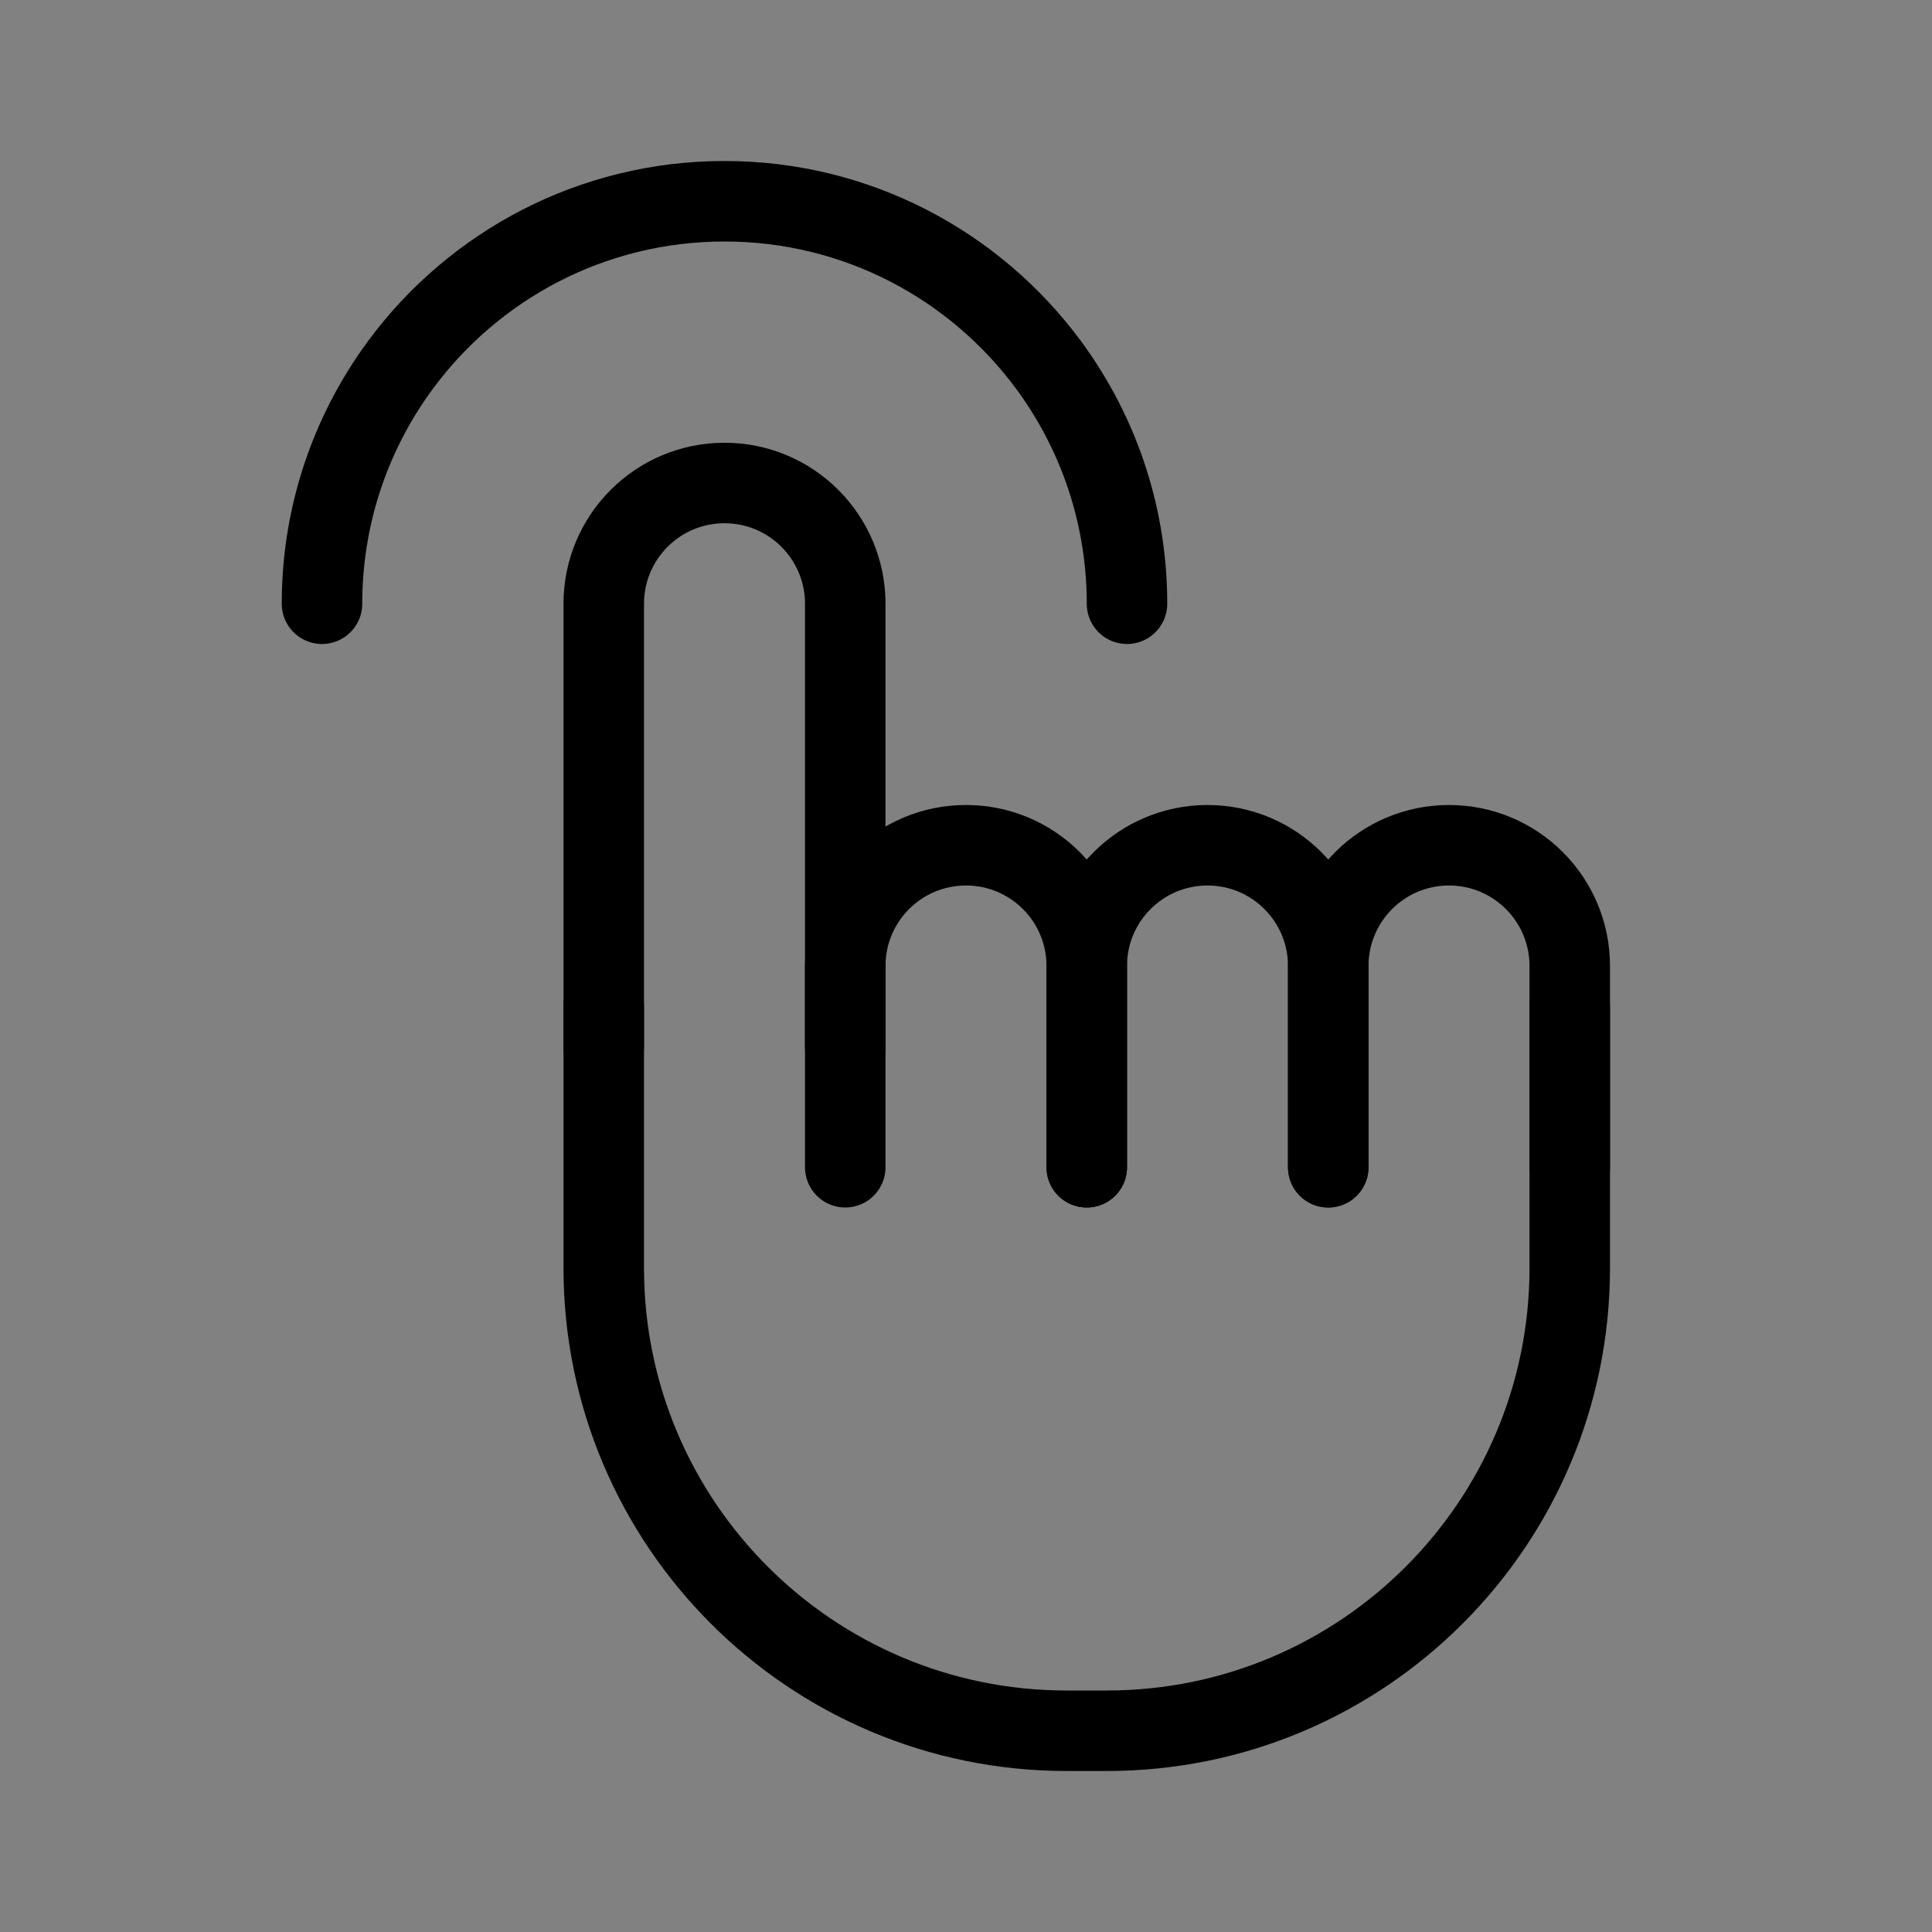<svg viewBox="0 0 48 48" xmlns="http://www.w3.org/2000/svg"><rect x="0" y="0" width="48" height="48" fill="#808080" stroke="none"/><g><rect width="48" height="48" fill="white" fill-opacity="0.01" stroke-linecap="round" stroke-width="2" stroke="none" fill-rule="evenodd"/><g transform="translate(8, 5)"><g transform="translate(7, 7)"><path d="M0,14 L0,3 C0,1.343 1.343,0 3,0 C4.657,0 6,1.343 6,3 L6,14" stroke-linecap="round" stroke-linejoin="round" stroke-width="2" stroke="currentColor" fill="none" fill-rule="evenodd"/><path d="M24,13 L24,19.5 C24,25.851 18.851,31 12.5,31 L11.5,31 C5.149,31 0,25.851 0,19.5 L0,13" stroke-linecap="round" stroke-linejoin="round" stroke-width="2" stroke="currentColor" fill="none" fill-rule="evenodd"/><path d="M6,17 L6,15.106 L6,12 C6,10.343 7.343,9 9,9 C10.657,9 12,10.343 12,12 L12,15.182 L12,17" stroke-linecap="round" stroke-linejoin="round" stroke-width="2" stroke="currentColor" fill="none" fill-rule="evenodd"/><path d="M12,17 L12,15.106 L12,12 C12,10.343 13.343,9 15,9 C16.657,9 18,10.343 18,12 L18,15.182 L18,17" stroke-linecap="round" stroke-linejoin="round" stroke-width="2" stroke="currentColor" fill="none" fill-rule="evenodd"/><path d="M18,17 L18,15.106 L18,12 C18,10.343 19.343,9 21,9 C22.657,9 24,10.343 24,12 L24,15.182 L24,17" stroke-linecap="round" stroke-linejoin="round" stroke-width="2" stroke="currentColor" fill="none" fill-rule="evenodd"/></g><path d="M20,10 C20,8.949 19.838,7.936 19.537,6.984 C19.201,5.92 18.691,4.932 18.042,4.055 C16.22,1.595 13.296,0 10,0 C6.704,0 3.78,1.595 1.958,4.055 C1.309,4.932 0.799,5.92 0.463,6.984 C0.162,7.936 0,8.949 0,10" stroke-linecap="round" stroke-width="2" stroke="currentColor" fill="none" fill-rule="evenodd"/></g></g></svg>